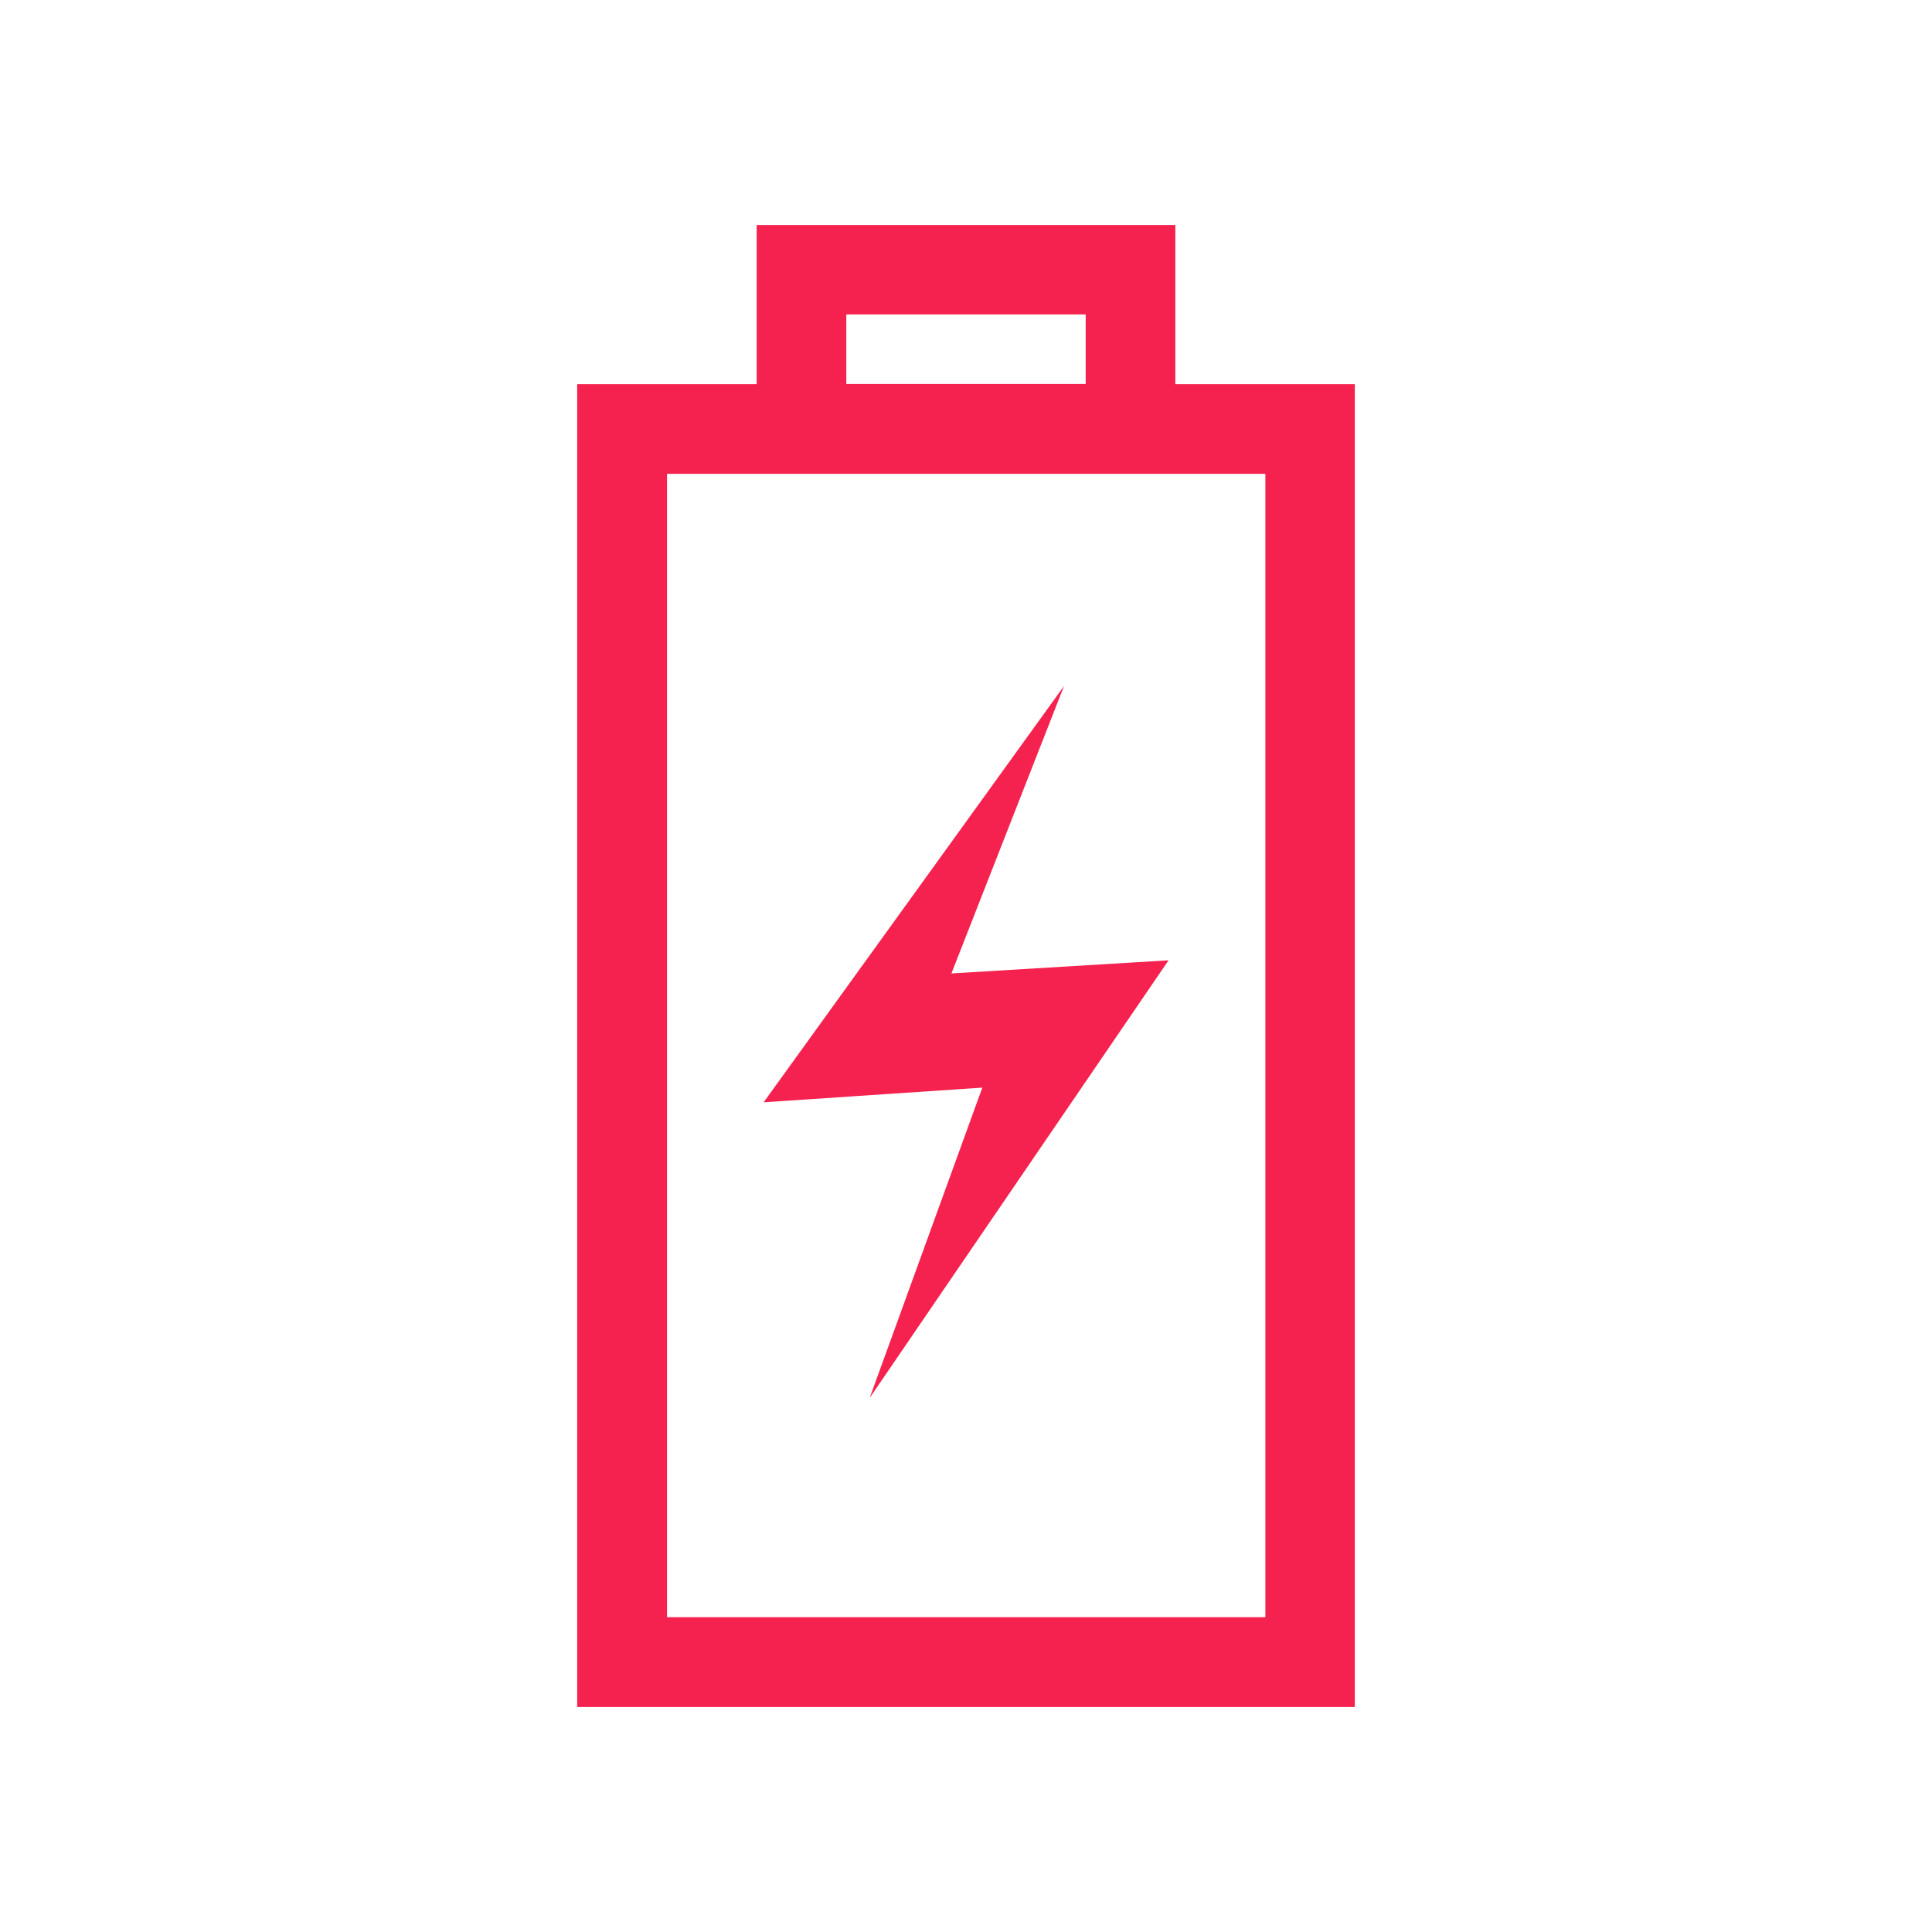 <svg width="100" height="100" viewBox="0 0 100 100" fill="none" xmlns="http://www.w3.org/2000/svg">
<g clip-path="url(#clip0_662_1764)">
<path d="M60.835 19.885V11.645H39.165V19.885H29.875V88.355H70.125V19.885H60.835ZM43.805 16.275H56.195V19.875H43.805V16.275ZM65.495 83.705H34.525V24.525H39.175H60.845H65.495V83.705Z" fill="#F5224F"/>
<path d="M55.075 35.505L39.525 57.055L50.845 56.295L45.015 72.355L60.485 49.705L49.245 50.385L55.075 35.505Z" fill="#F5224F"/>
</g>
<defs>
<clipPath id="clip0_662_1764">
<rect width="100" height="100" fill="white"/>
</clipPath>
</defs>
</svg>
